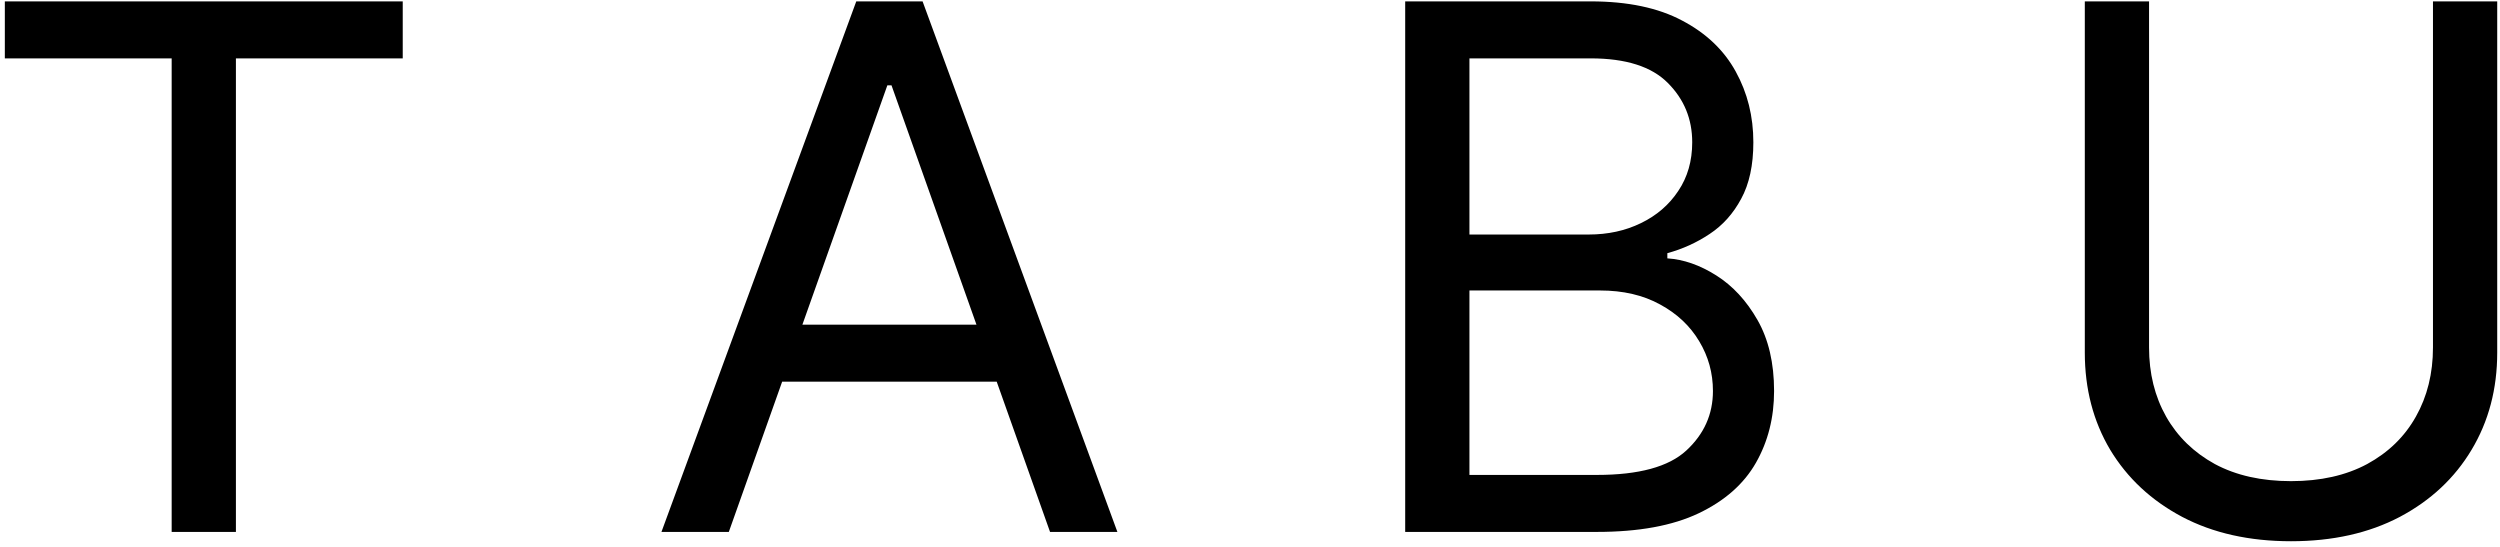 <?xml version="1.0" encoding="UTF-8"?> <svg xmlns="http://www.w3.org/2000/svg" width="329" height="72" viewBox="0 0 329 72" fill="none"> <path d="M0.636 7.682V0.182H53V7.682H31.046V70H22.591V7.682H0.636ZM95.912 70H87.048L112.685 0.182H121.412L147.048 70H138.185L117.321 11.227H116.776L95.912 70ZM99.185 42.727H134.912V50.227H99.185V42.727ZM184.923 70V0.182H209.332C214.196 0.182 218.207 1.023 221.366 2.705C224.526 4.364 226.878 6.602 228.423 9.42C229.969 12.216 230.741 15.318 230.741 18.727C230.741 21.727 230.207 24.204 229.139 26.159C228.094 28.114 226.707 29.659 224.98 30.796C223.276 31.932 221.423 32.773 219.423 33.318V34C221.56 34.136 223.707 34.886 225.866 36.25C228.026 37.614 229.832 39.568 231.287 42.114C232.741 44.659 233.469 47.773 233.469 51.455C233.469 54.955 232.673 58.102 231.082 60.898C229.491 63.693 226.98 65.909 223.548 67.546C220.116 69.182 215.651 70 210.151 70H184.923ZM193.378 62.5H210.151C215.673 62.5 219.594 61.432 221.912 59.295C224.253 57.136 225.423 54.523 225.423 51.455C225.423 49.091 224.821 46.909 223.616 44.909C222.412 42.886 220.696 41.273 218.469 40.068C216.241 38.841 213.605 38.227 210.56 38.227H193.378V62.5ZM193.378 30.864H209.06C211.605 30.864 213.901 30.364 215.946 29.364C218.014 28.364 219.651 26.954 220.855 25.136C222.082 23.318 222.696 21.182 222.696 18.727C222.696 15.659 221.628 13.057 219.491 10.921C217.355 8.761 213.969 7.682 209.332 7.682H193.378V30.864ZM320.179 0.182H328.634V46.409C328.634 51.182 327.509 55.443 325.259 59.193C323.031 62.92 319.884 65.864 315.815 68.023C311.747 70.159 306.974 71.227 301.497 71.227C296.02 71.227 291.247 70.159 287.179 68.023C283.111 65.864 279.952 62.92 277.702 59.193C275.474 55.443 274.361 51.182 274.361 46.409V0.182H282.815V45.727C282.815 49.136 283.565 52.17 285.065 54.83C286.565 57.466 288.702 59.545 291.474 61.068C294.27 62.568 297.611 63.318 301.497 63.318C305.384 63.318 308.724 62.568 311.52 61.068C314.315 59.545 316.452 57.466 317.929 54.83C319.429 52.17 320.179 49.136 320.179 45.727V0.182Z" fill="black"></path> </svg> 